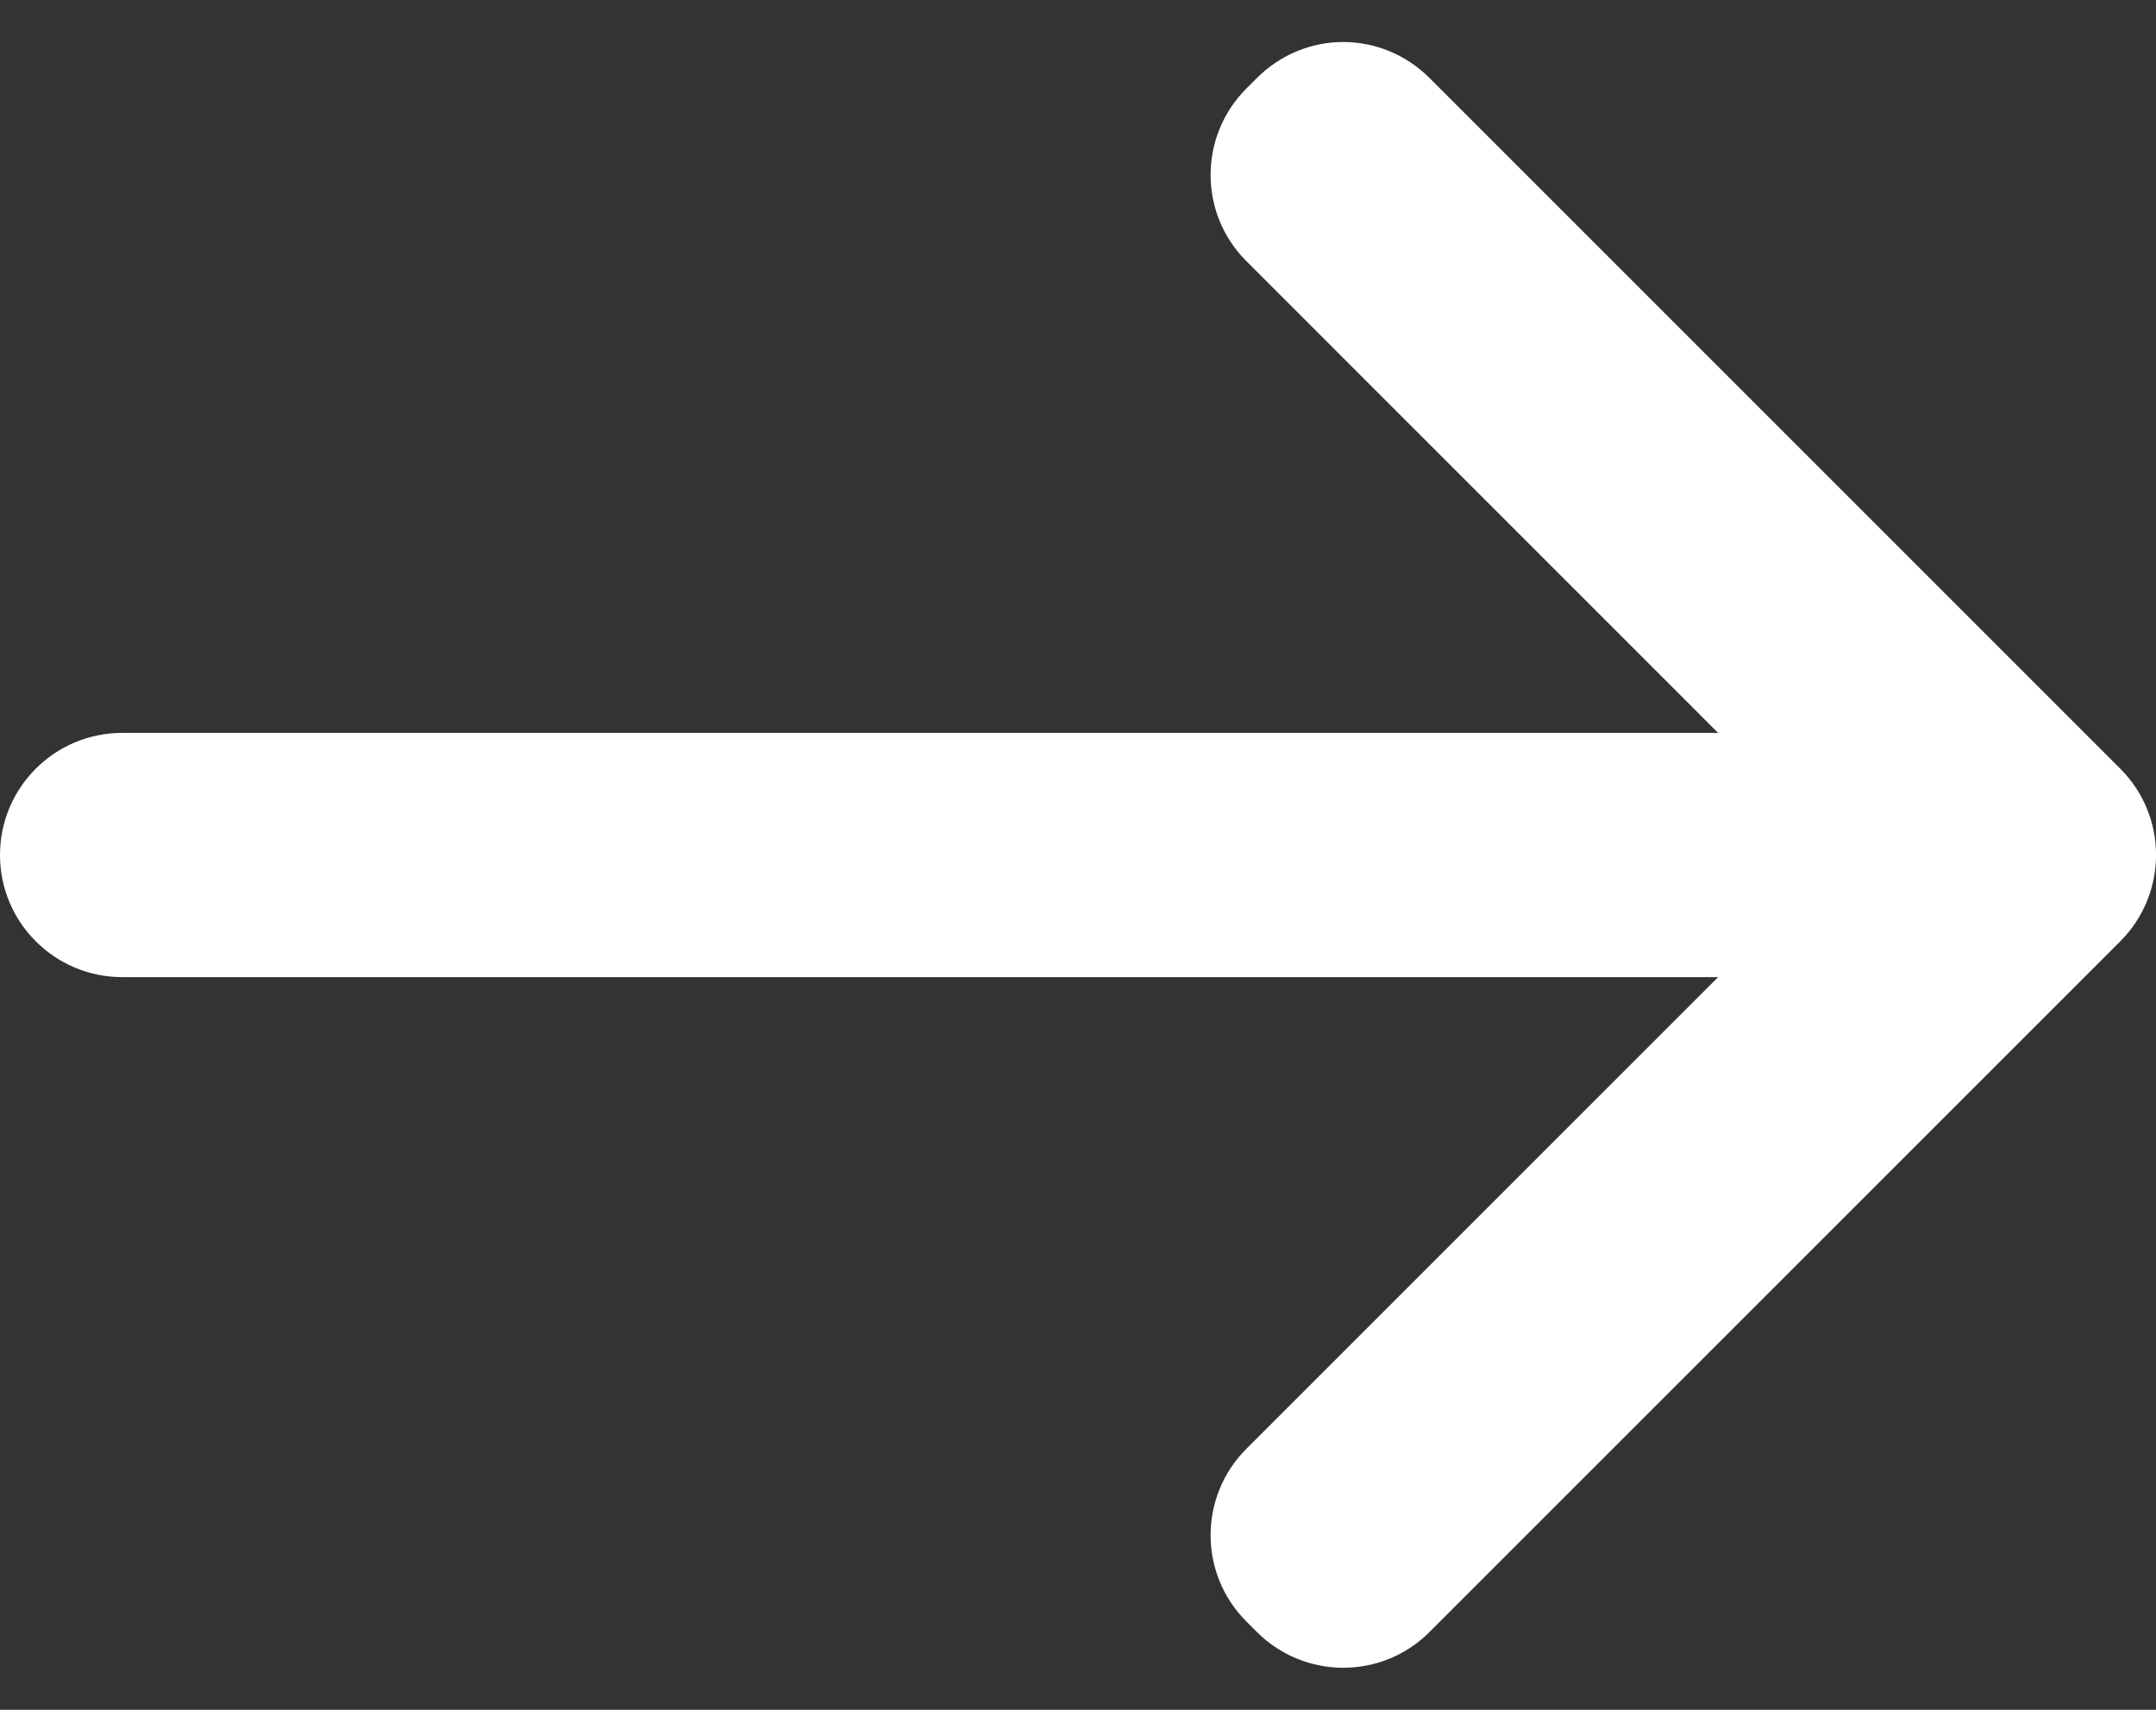 <svg width="29" height="23" viewBox="0 0 29 23" fill="none" xmlns="http://www.w3.org/2000/svg">
<rect x="0" y="0" width="29" height="23" fill="#333333" stroke="none"/>
<path d="M18.067 0.565C17.647 0.565 17.227 0.729 16.906 1.05L16.765 1.191C16.123 1.833 16.123 2.873 16.765 3.513L23.11 9.859H1.643C0.736 9.859 0 10.595 0 11.501C0 12.408 0.736 13.144 1.643 13.144H23.11L16.765 19.489C16.123 20.131 16.123 21.171 16.765 21.812L16.906 21.953C17.548 22.595 18.588 22.595 19.229 21.953L28.519 12.663C29.161 12.02 29.161 10.981 28.519 10.34L19.229 1.05C18.908 0.729 18.488 0.565 18.067 0.565Z" fill="white"/>
</svg>
